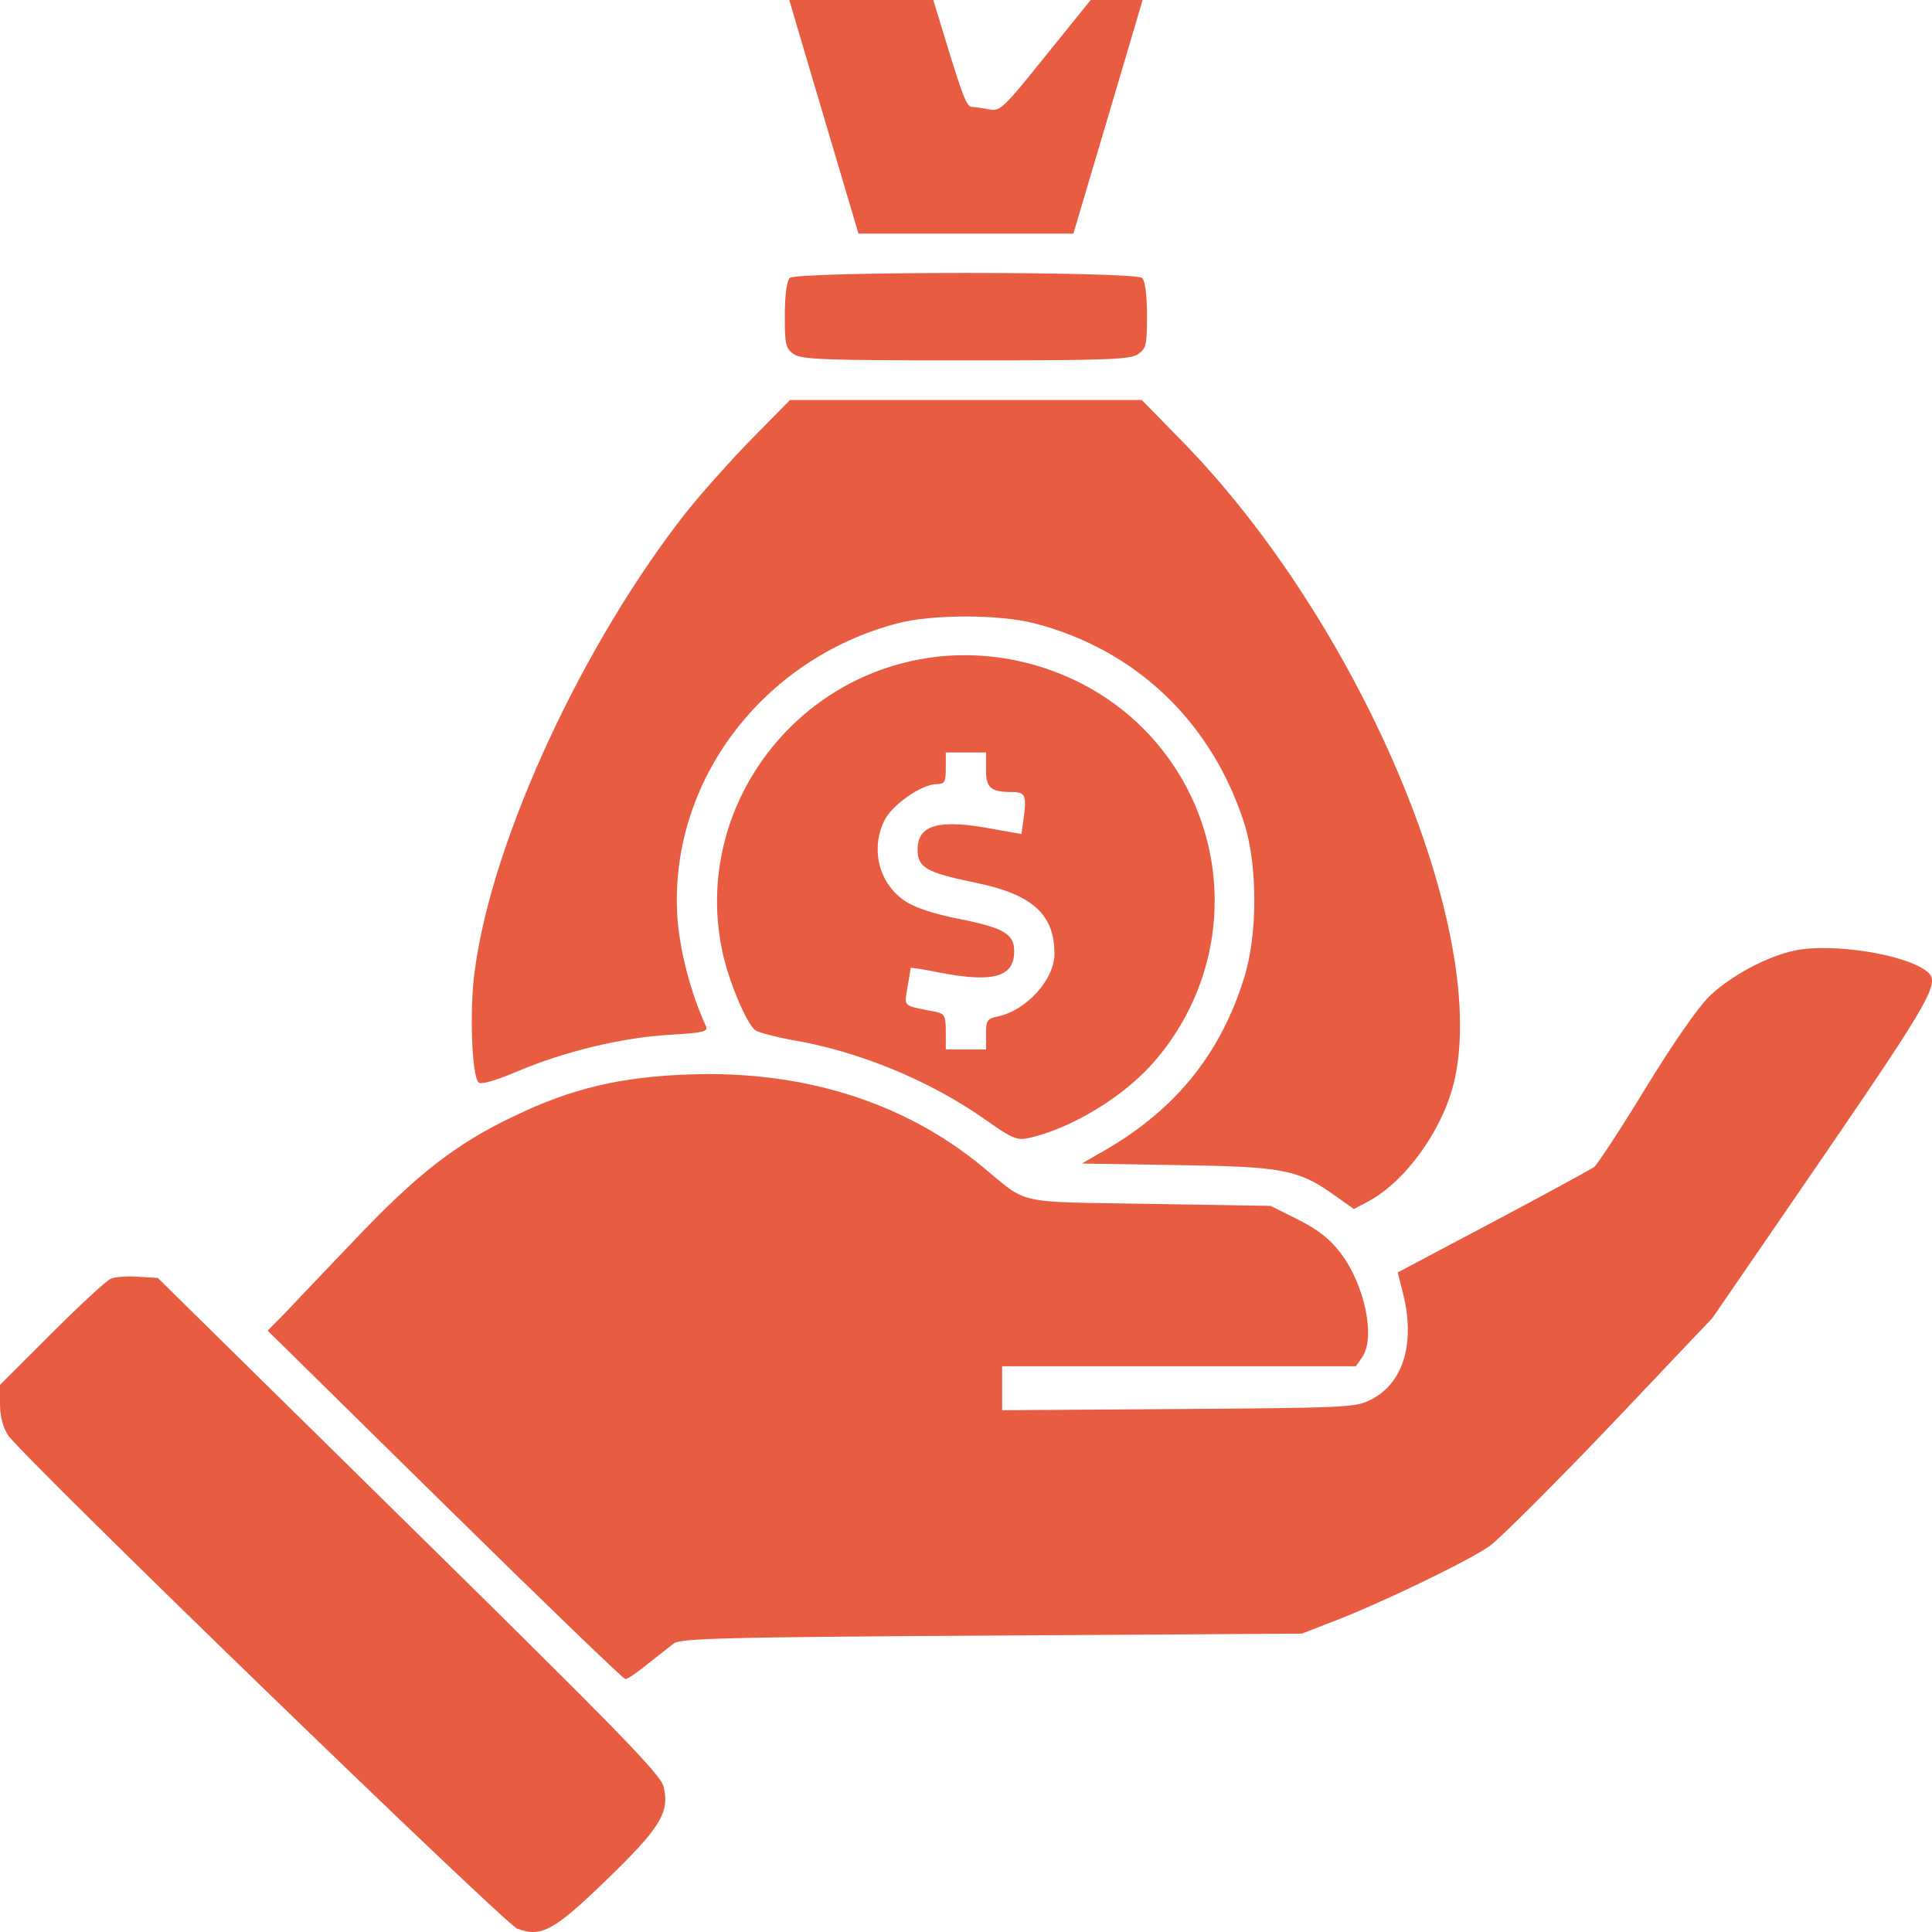 <?xml version="1.0" encoding="UTF-8"?> <svg xmlns="http://www.w3.org/2000/svg" width="60" height="60" viewBox="0 0 60 60" fill="none"><path d="M24.736 0.762C24.861 1.193 25.348 2.829 25.811 4.39L26.66 7.256H29.998H33.335L34.185 4.39C34.647 2.829 35.135 1.193 35.26 0.762L35.485 -0H34.672H33.872L32.472 1.734C31.148 3.382 31.06 3.468 30.71 3.394C30.51 3.357 30.273 3.32 30.185 3.32C30.023 3.32 29.91 3.038 29.31 1.07L28.985 -0H26.748H24.511L24.736 0.762Z" fill="#E85C41"></path><path d="M24.523 8.634C24.436 8.72 24.373 9.175 24.373 9.79C24.373 10.7 24.398 10.823 24.648 10.995C24.886 11.167 25.61 11.192 29.997 11.192C34.385 11.192 35.109 11.167 35.347 10.995C35.597 10.823 35.622 10.7 35.622 9.79C35.622 9.175 35.559 8.72 35.472 8.634C35.26 8.425 24.735 8.425 24.523 8.634Z" fill="#E85C41"></path><path d="M23.36 13.615C22.71 14.279 21.798 15.3 21.336 15.878C18.123 19.948 15.299 26.024 14.749 30.107C14.574 31.313 14.649 33.404 14.861 33.613C14.936 33.686 15.349 33.576 16.049 33.281C17.523 32.653 19.323 32.223 20.786 32.137C21.848 32.075 21.998 32.038 21.923 31.866C21.448 30.845 21.098 29.468 21.036 28.472C20.773 24.302 23.66 20.465 27.872 19.358C28.947 19.075 31.022 19.075 32.122 19.358C35.272 20.17 37.634 22.421 38.646 25.581C39.059 26.885 39.059 29.05 38.634 30.378C37.909 32.715 36.522 34.437 34.347 35.703L33.597 36.134L36.584 36.183C39.871 36.232 40.334 36.318 41.509 37.167L42.046 37.548L42.484 37.315C43.671 36.687 44.858 35.015 45.183 33.49C46.208 28.718 42.159 19.26 36.697 13.688L35.459 12.422H29.997H24.535L23.36 13.615Z" fill="#E85C41"></path><path d="M28.935 20.416C24.523 21.018 21.511 25.249 22.435 29.554C22.623 30.452 23.173 31.768 23.448 31.989C23.548 32.063 24.06 32.198 24.585 32.297C26.66 32.641 28.885 33.563 30.597 34.769C31.41 35.347 31.584 35.42 31.922 35.347C33.259 35.064 34.959 34.031 35.897 32.911C38.496 29.849 38.296 25.372 35.447 22.568C33.759 20.908 31.297 20.096 28.935 20.416ZM30.622 23.909C30.622 24.474 30.76 24.598 31.459 24.598C31.834 24.598 31.884 24.721 31.797 25.36L31.722 25.901L30.885 25.754C29.172 25.422 28.497 25.606 28.497 26.381C28.497 26.947 28.76 27.094 30.297 27.414C32.059 27.771 32.747 28.398 32.747 29.616C32.747 30.427 31.872 31.387 30.972 31.571C30.66 31.633 30.622 31.694 30.622 32.112V32.592H29.997H29.372V32.038C29.372 31.546 29.335 31.485 29.06 31.423C27.997 31.214 28.085 31.288 28.185 30.649C28.235 30.329 28.285 30.058 28.285 30.058C28.297 30.046 28.71 30.107 29.185 30.206C30.86 30.526 31.497 30.341 31.497 29.542C31.497 29.013 31.185 28.816 29.822 28.546C29.06 28.398 28.41 28.189 28.122 27.992C27.31 27.463 27.023 26.393 27.46 25.495C27.685 25.003 28.622 24.352 29.085 24.352C29.335 24.352 29.372 24.29 29.372 23.86V23.368H29.997H30.622V23.909Z" fill="#E85C41"></path><path d="M55.745 29.517C54.87 29.701 53.732 30.317 53.082 30.944C52.732 31.288 51.945 32.42 51.095 33.809C50.333 35.064 49.608 36.158 49.508 36.245C49.395 36.318 47.983 37.093 46.358 37.954L43.408 39.516L43.596 40.266C43.946 41.779 43.558 42.997 42.533 43.489C42.096 43.71 41.671 43.722 36.596 43.759L31.122 43.796V43.107V42.431H36.609H42.108L42.296 42.16C42.733 41.558 42.383 39.897 41.633 38.913C41.308 38.483 40.933 38.188 40.321 37.88L39.459 37.45L35.696 37.388C31.459 37.315 31.972 37.438 30.497 36.22C28.072 34.227 24.947 33.244 21.435 33.367C19.273 33.44 17.748 33.797 15.923 34.683C14.149 35.531 12.949 36.466 10.999 38.52C10.086 39.479 9.099 40.512 8.824 40.807L8.312 41.324L13.811 46.736C16.836 49.712 19.36 52.147 19.423 52.147C19.485 52.147 19.798 51.938 20.11 51.68C20.423 51.434 20.798 51.139 20.923 51.04C21.123 50.88 22.51 50.843 30.797 50.794L40.433 50.733L41.321 50.388C42.821 49.822 45.62 48.47 46.258 48.015C46.583 47.781 48.27 46.096 50.02 44.263L53.182 40.93L56.594 35.962C60.019 30.956 60.269 30.501 59.844 30.169C59.157 29.628 56.907 29.283 55.745 29.517Z" fill="#E85C41"></path><path d="M3.437 39.713C3.3 39.774 2.475 40.537 1.6 41.41L0 43.009V43.599C0 43.968 0.087 44.325 0.25 44.571C0.625 45.173 15.674 59.748 16.061 59.895C16.811 60.178 17.211 59.957 18.848 58.37C20.511 56.759 20.798 56.292 20.61 55.492C20.535 55.123 19.211 53.77 12.711 47.375L4.9 39.688L4.3 39.651C3.962 39.627 3.575 39.651 3.437 39.713Z" fill="#E85C41"></path></svg> 